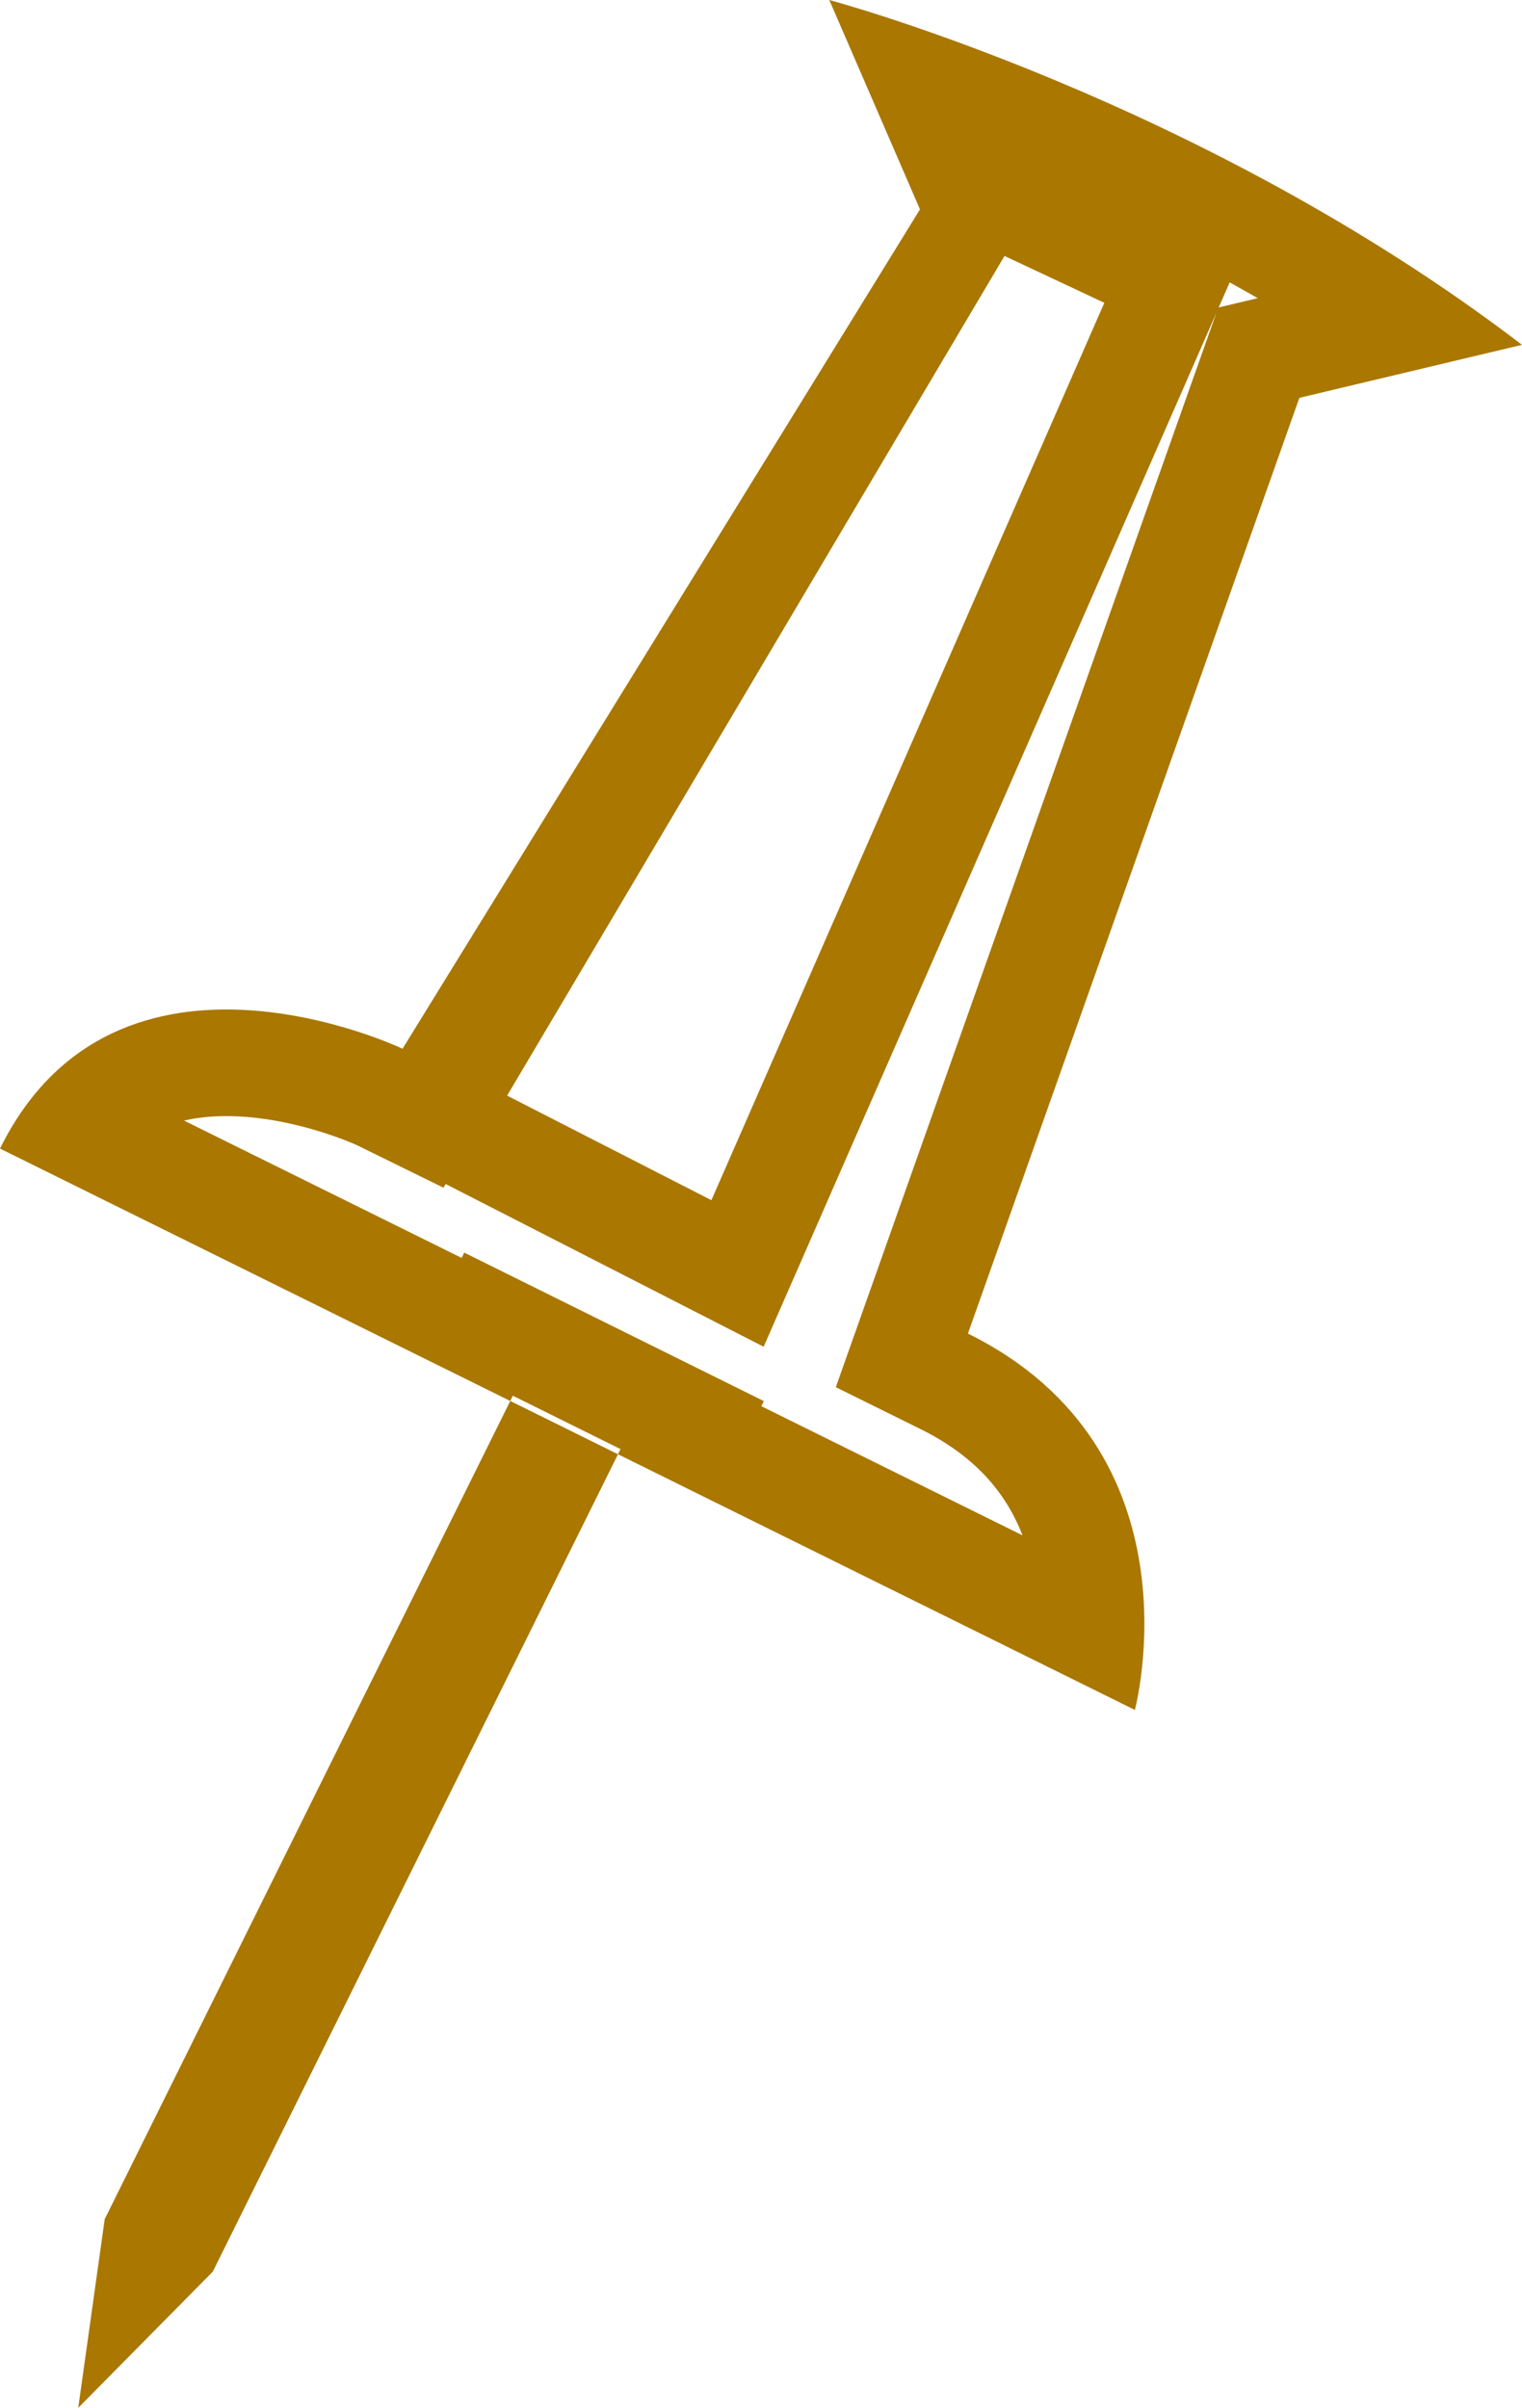 <svg id="Gruppe_828" data-name="Gruppe 828" xmlns="http://www.w3.org/2000/svg" width="42.817" height="67.732" viewBox="0 0 42.817 67.732">
  <g id="Pfad_32" data-name="Pfad 32" transform="translate(-670.917 -361.332)" fill="none">
    <path d="M713.734,371.032a62.794,62.794,0,0,0-19.487-9.7l2.551,5.89-14.557,23.611s-8.033-3.844-11.324,2.807l14.354,7.1.072-.148,3.03,1.5-.072.144,14.542,7.193s1.953-7.3-4.7-10.587l9.325-26.321Zm-22.8,24.062-5.747-2.941,13.993-23.62,2.808,1.318Z" stroke="none"/>
    <path d="M 705.51 369.276 L 705.202 369.98 L 706.299 369.719 C 706.034 369.567 705.771 369.42 705.51 369.276 M 705.138 370.127 L 692.4 399.215 L 683.455 394.638 L 683.393 394.742 L 680.953 393.543 C 680.83 393.487 679.12 392.728 677.283 392.728 C 676.85 392.728 676.455 392.77 676.094 392.854 L 683.904 396.717 L 683.977 396.568 L 692.406 400.745 L 692.335 400.888 L 699.682 404.521 C 699.179 403.218 698.233 402.234 696.816 401.533 L 694.43 400.353 L 705.138 370.127 M 694.247 361.332 C 694.247 361.332 704.678 364.111 713.734 371.032 L 707.471 372.523 L 698.147 398.845 C 704.796 402.135 702.843 409.432 702.843 409.432 L 688.301 402.239 L 688.373 402.095 L 685.344 400.593 L 685.271 400.741 L 670.917 393.641 C 674.208 386.99 682.241 390.833 682.241 390.833 L 696.798 367.222 L 694.247 361.332 Z M 690.93 395.093 L 701.984 369.85 L 699.176 368.532 L 685.183 392.152 L 690.93 395.093 Z" stroke="none" fill="#a70"/>
  </g>
  <g id="Pfad_33" data-name="Pfad 33" transform="translate(-672.938 -397.531)" fill="none">
    <path d="M675.884,459.954l-.745,5.309,3.785-3.832,11.4-22.993-3.03-1.5Z" stroke="none"/>
    <path d="M 675.139 465.263 L 675.884 459.954 L 687.293 436.94 L 690.323 438.439 L 678.924 461.432 L 675.139 465.263 Z" stroke="none" fill="#a70"/>
  </g>
</svg>

